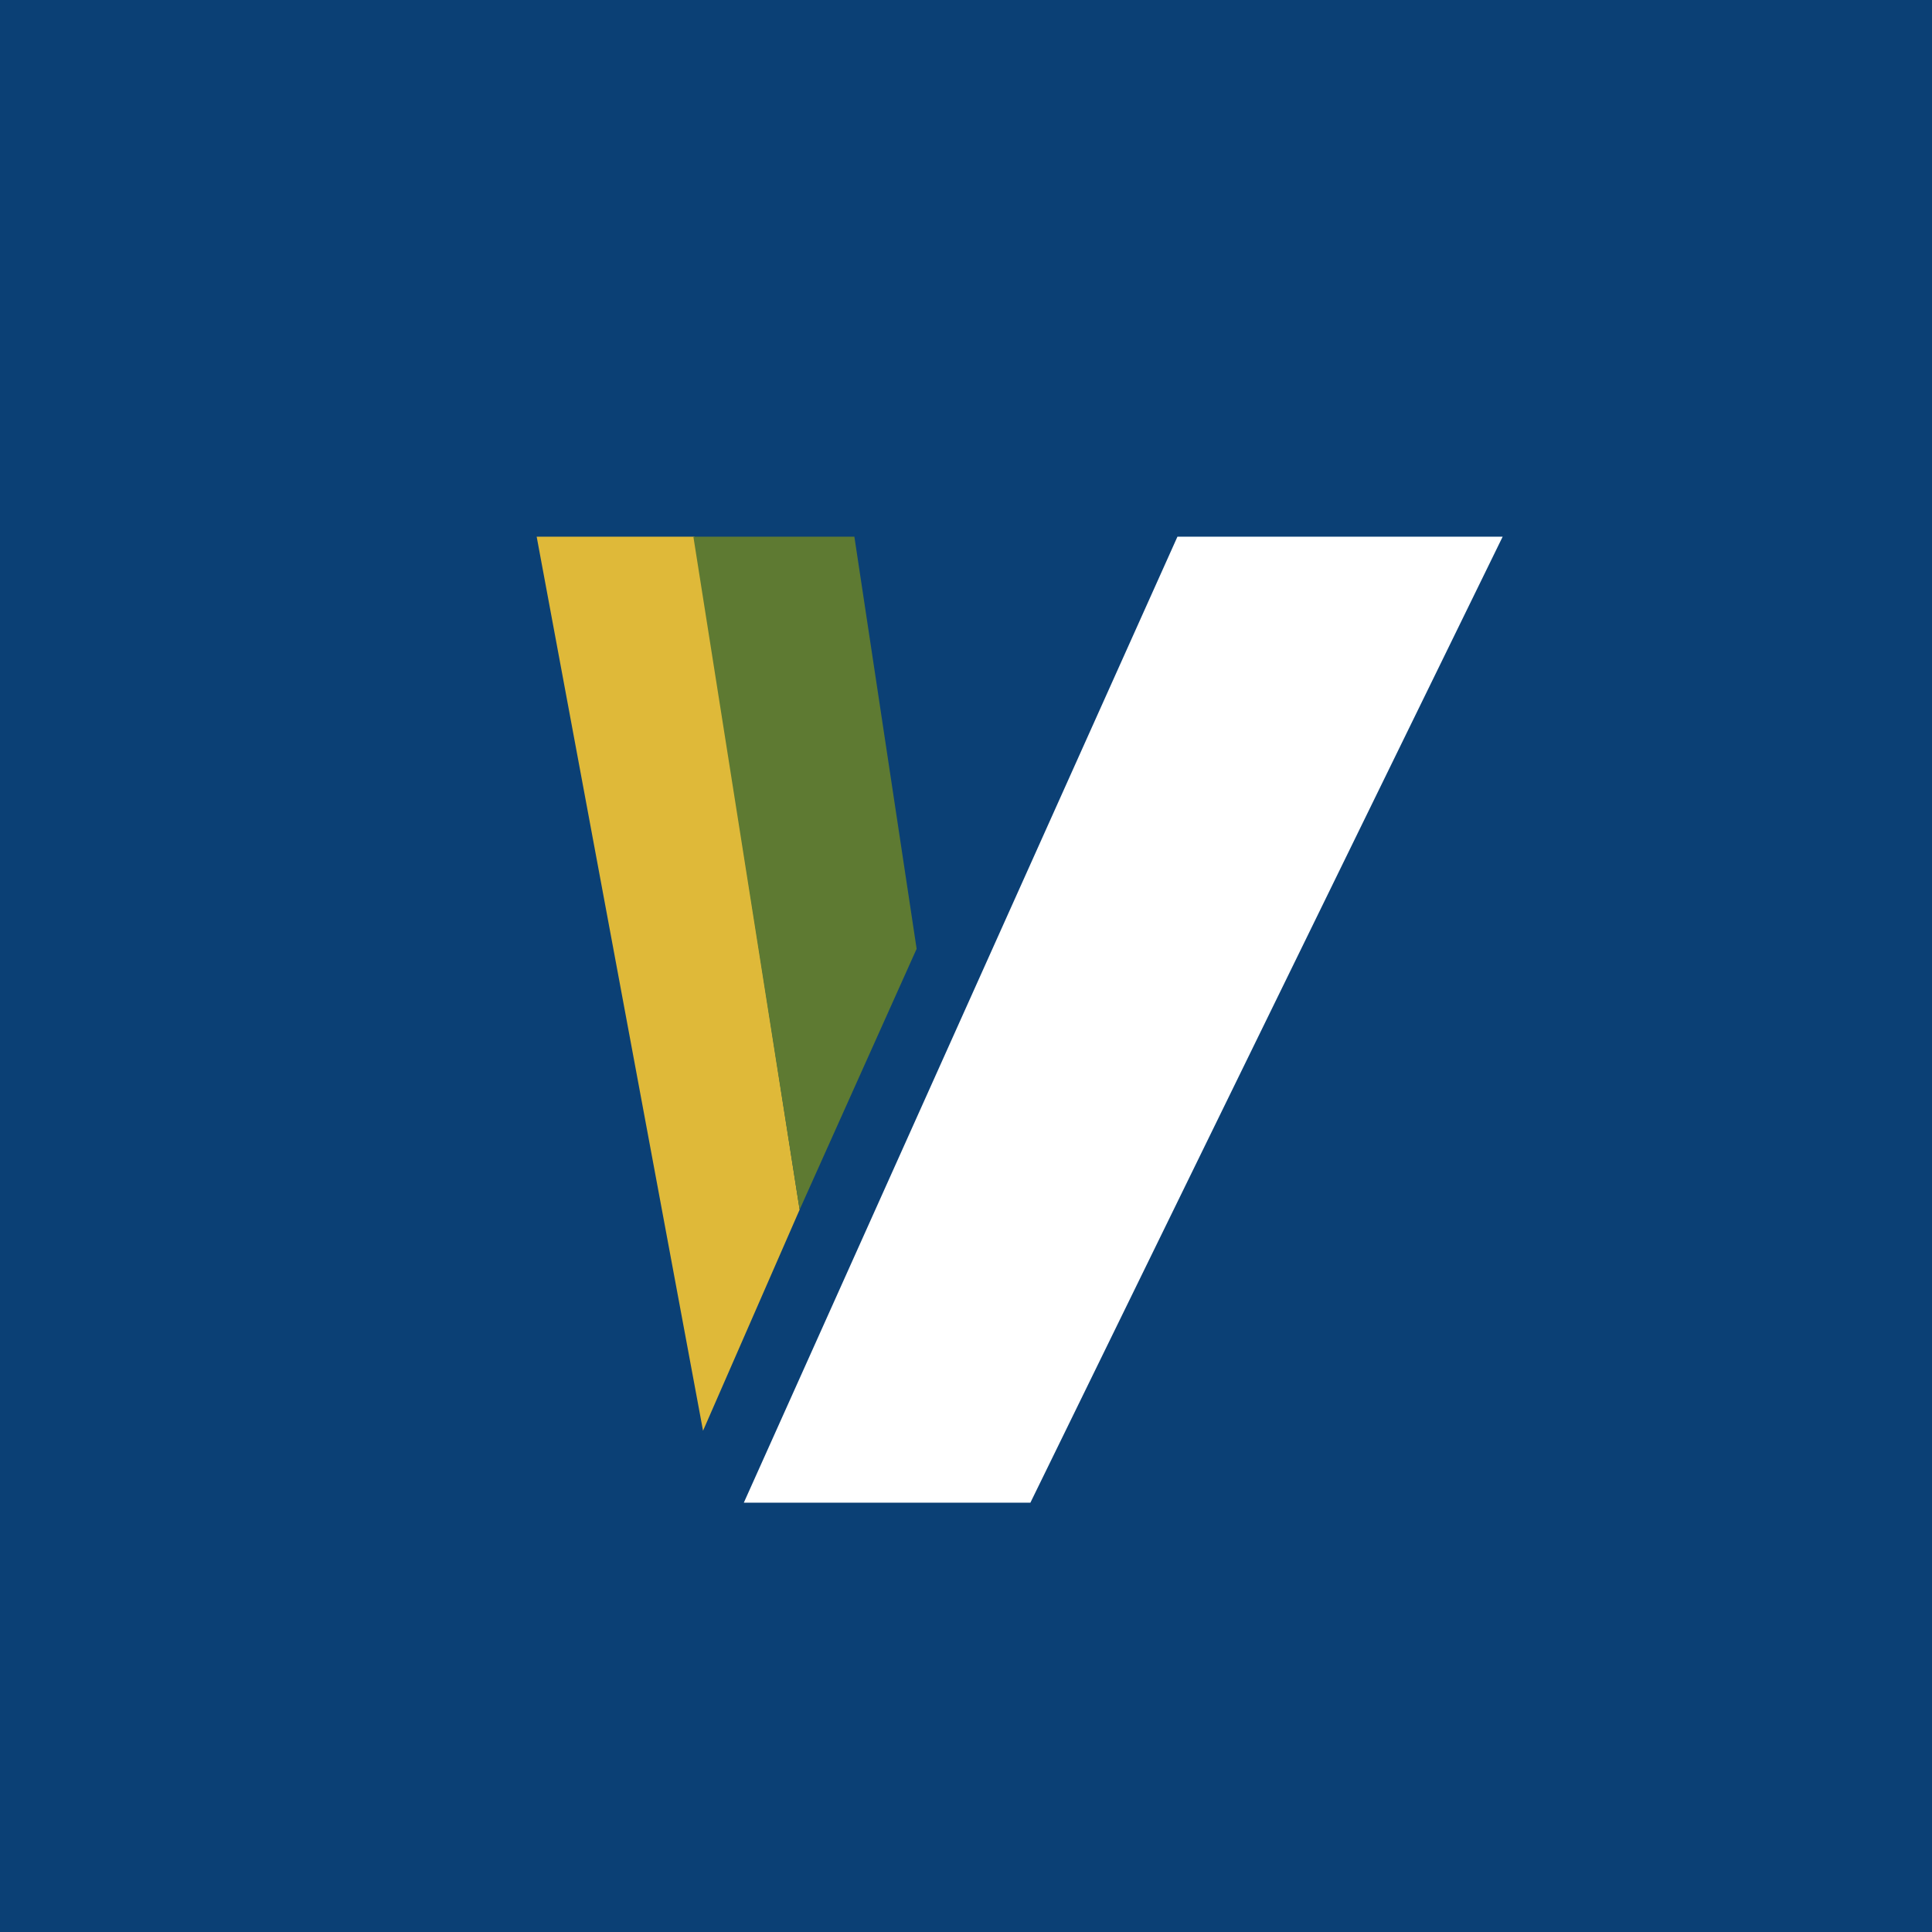 <!-- by TradingView --><svg xmlns="http://www.w3.org/2000/svg" width="18" height="18"><path fill="#0B4075" d="M0 0h18v18H0z"/><path d="M14 5h-3.03l-4.04 9H9.6L14 5z" fill="#fff"/><path d="M6.47 5H5l1.55 8.33.9-2.06L6.47 5z" fill="#DFB939"/><path d="M7.96 5h-1.5l.99 6.27 1.09-2.43L7.96 5z" fill="#5E7A32"/></svg>